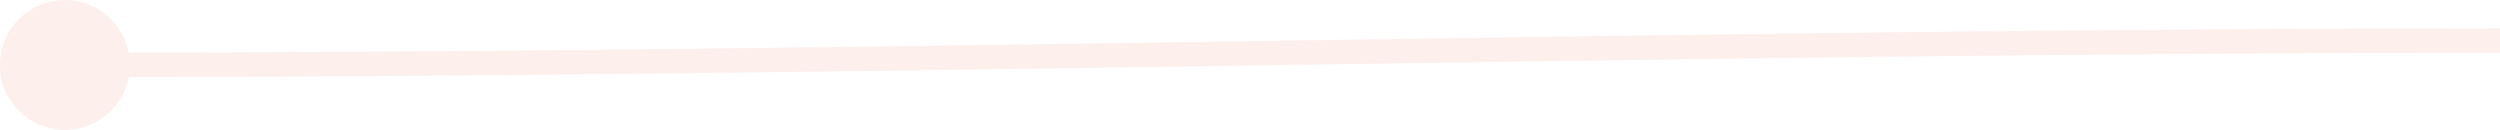 <svg width="308" height="16" viewBox="0 0 308 16" fill="none" xmlns="http://www.w3.org/2000/svg">
<path d="M0 8C0 12.418 3.582 16 8 16C12.418 16 16 12.418 16 8C16 3.582 12.418 0 8 0C3.582 0 0 3.582 0 8ZM8 9.5C57.826 9.5 108.508 8.75 158.888 8C209.273 7.25 259.355 6.5 308 6.5V3.5C259.329 3.5 209.224 4.25 158.844 5C108.46 5.75 57.8 6.5 8 6.5V9.5Z" fill="#EB320C" fill-opacity="0.08"/>
</svg>
